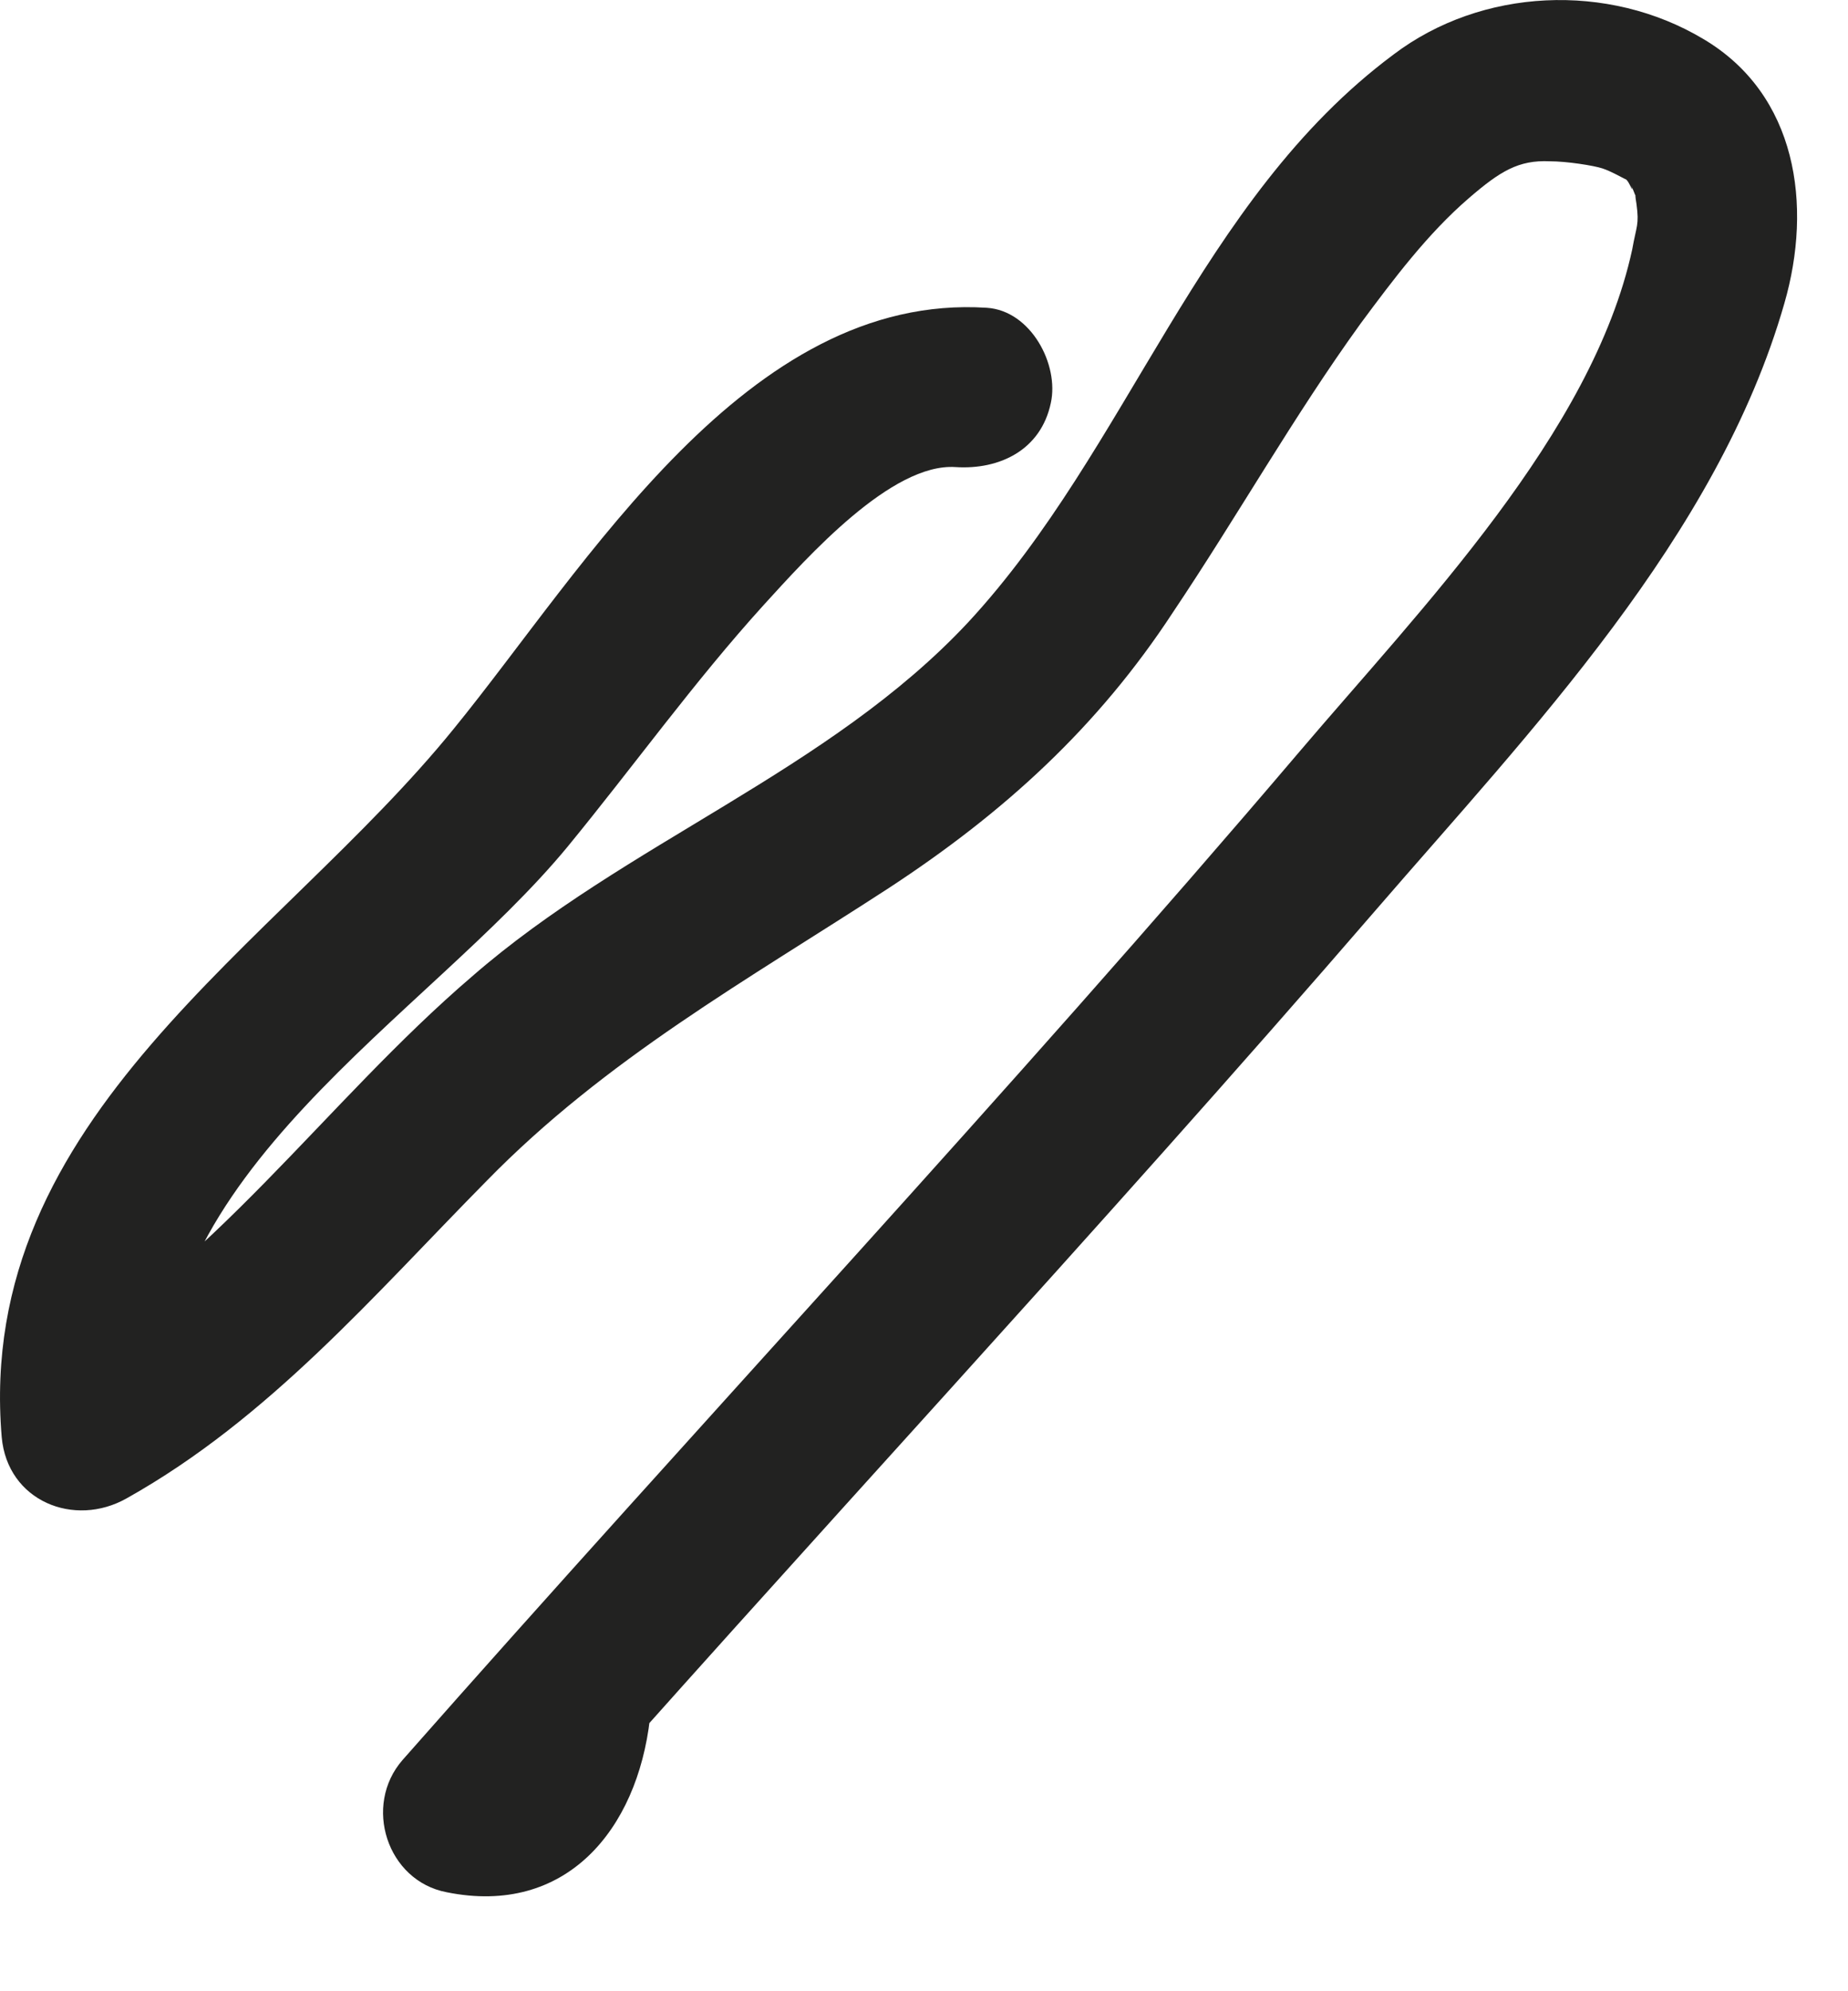 <?xml version="1.0" encoding="utf-8"?>
<svg xmlns="http://www.w3.org/2000/svg" fill="none" height="100%" overflow="visible" preserveAspectRatio="none" style="display: block;" viewBox="0 0 13 14" width="100%">
<path d="M6.942 2.164C5.252 2.054 4.122 3.984 3.192 5.124C1.952 6.654 -0.178 7.844 0.012 10.104C0.052 10.554 0.522 10.744 0.892 10.534C1.892 9.974 2.632 9.104 3.422 8.304C4.262 7.444 5.252 6.894 6.252 6.244C7.062 5.714 7.722 5.114 8.252 4.304C8.702 3.634 9.102 2.924 9.572 2.274C9.802 1.964 10.042 1.644 10.332 1.394C10.552 1.204 10.682 1.124 10.902 1.134C11.022 1.134 11.212 1.164 11.272 1.184C11.332 1.204 11.382 1.234 11.442 1.264C11.422 1.254 11.442 1.254 11.462 1.294C11.512 1.394 11.452 1.244 11.492 1.344C11.522 1.424 11.492 1.314 11.512 1.434C11.532 1.584 11.512 1.584 11.482 1.754C11.202 3.044 9.992 4.284 9.142 5.284C7.092 7.694 4.922 10.004 2.832 12.374C2.552 12.694 2.722 13.224 3.142 13.304C3.982 13.474 4.482 12.864 4.572 12.084C4.662 11.364 3.542 11.134 3.462 11.864C3.452 11.984 3.442 12.124 3.382 12.234C3.402 12.194 3.552 12.234 3.362 12.194C3.462 12.504 3.572 12.814 3.672 13.124C5.662 10.864 7.712 8.674 9.682 6.394C10.762 5.144 12.082 3.774 12.552 2.134C12.752 1.444 12.642 0.664 11.982 0.274C11.312 -0.126 10.422 -0.086 9.802 0.384C8.432 1.404 7.942 3.154 6.812 4.374C5.832 5.424 4.402 5.924 3.322 6.864C2.282 7.754 1.492 8.924 0.272 9.604L1.152 10.034C1.002 8.264 3.002 7.154 3.992 5.954C4.452 5.394 4.882 4.794 5.372 4.254C5.682 3.914 6.272 3.254 6.722 3.284C7.032 3.304 7.322 3.164 7.392 2.834C7.452 2.564 7.252 2.184 6.942 2.164Z" fill="#222221" id="Vector"/>
</svg>